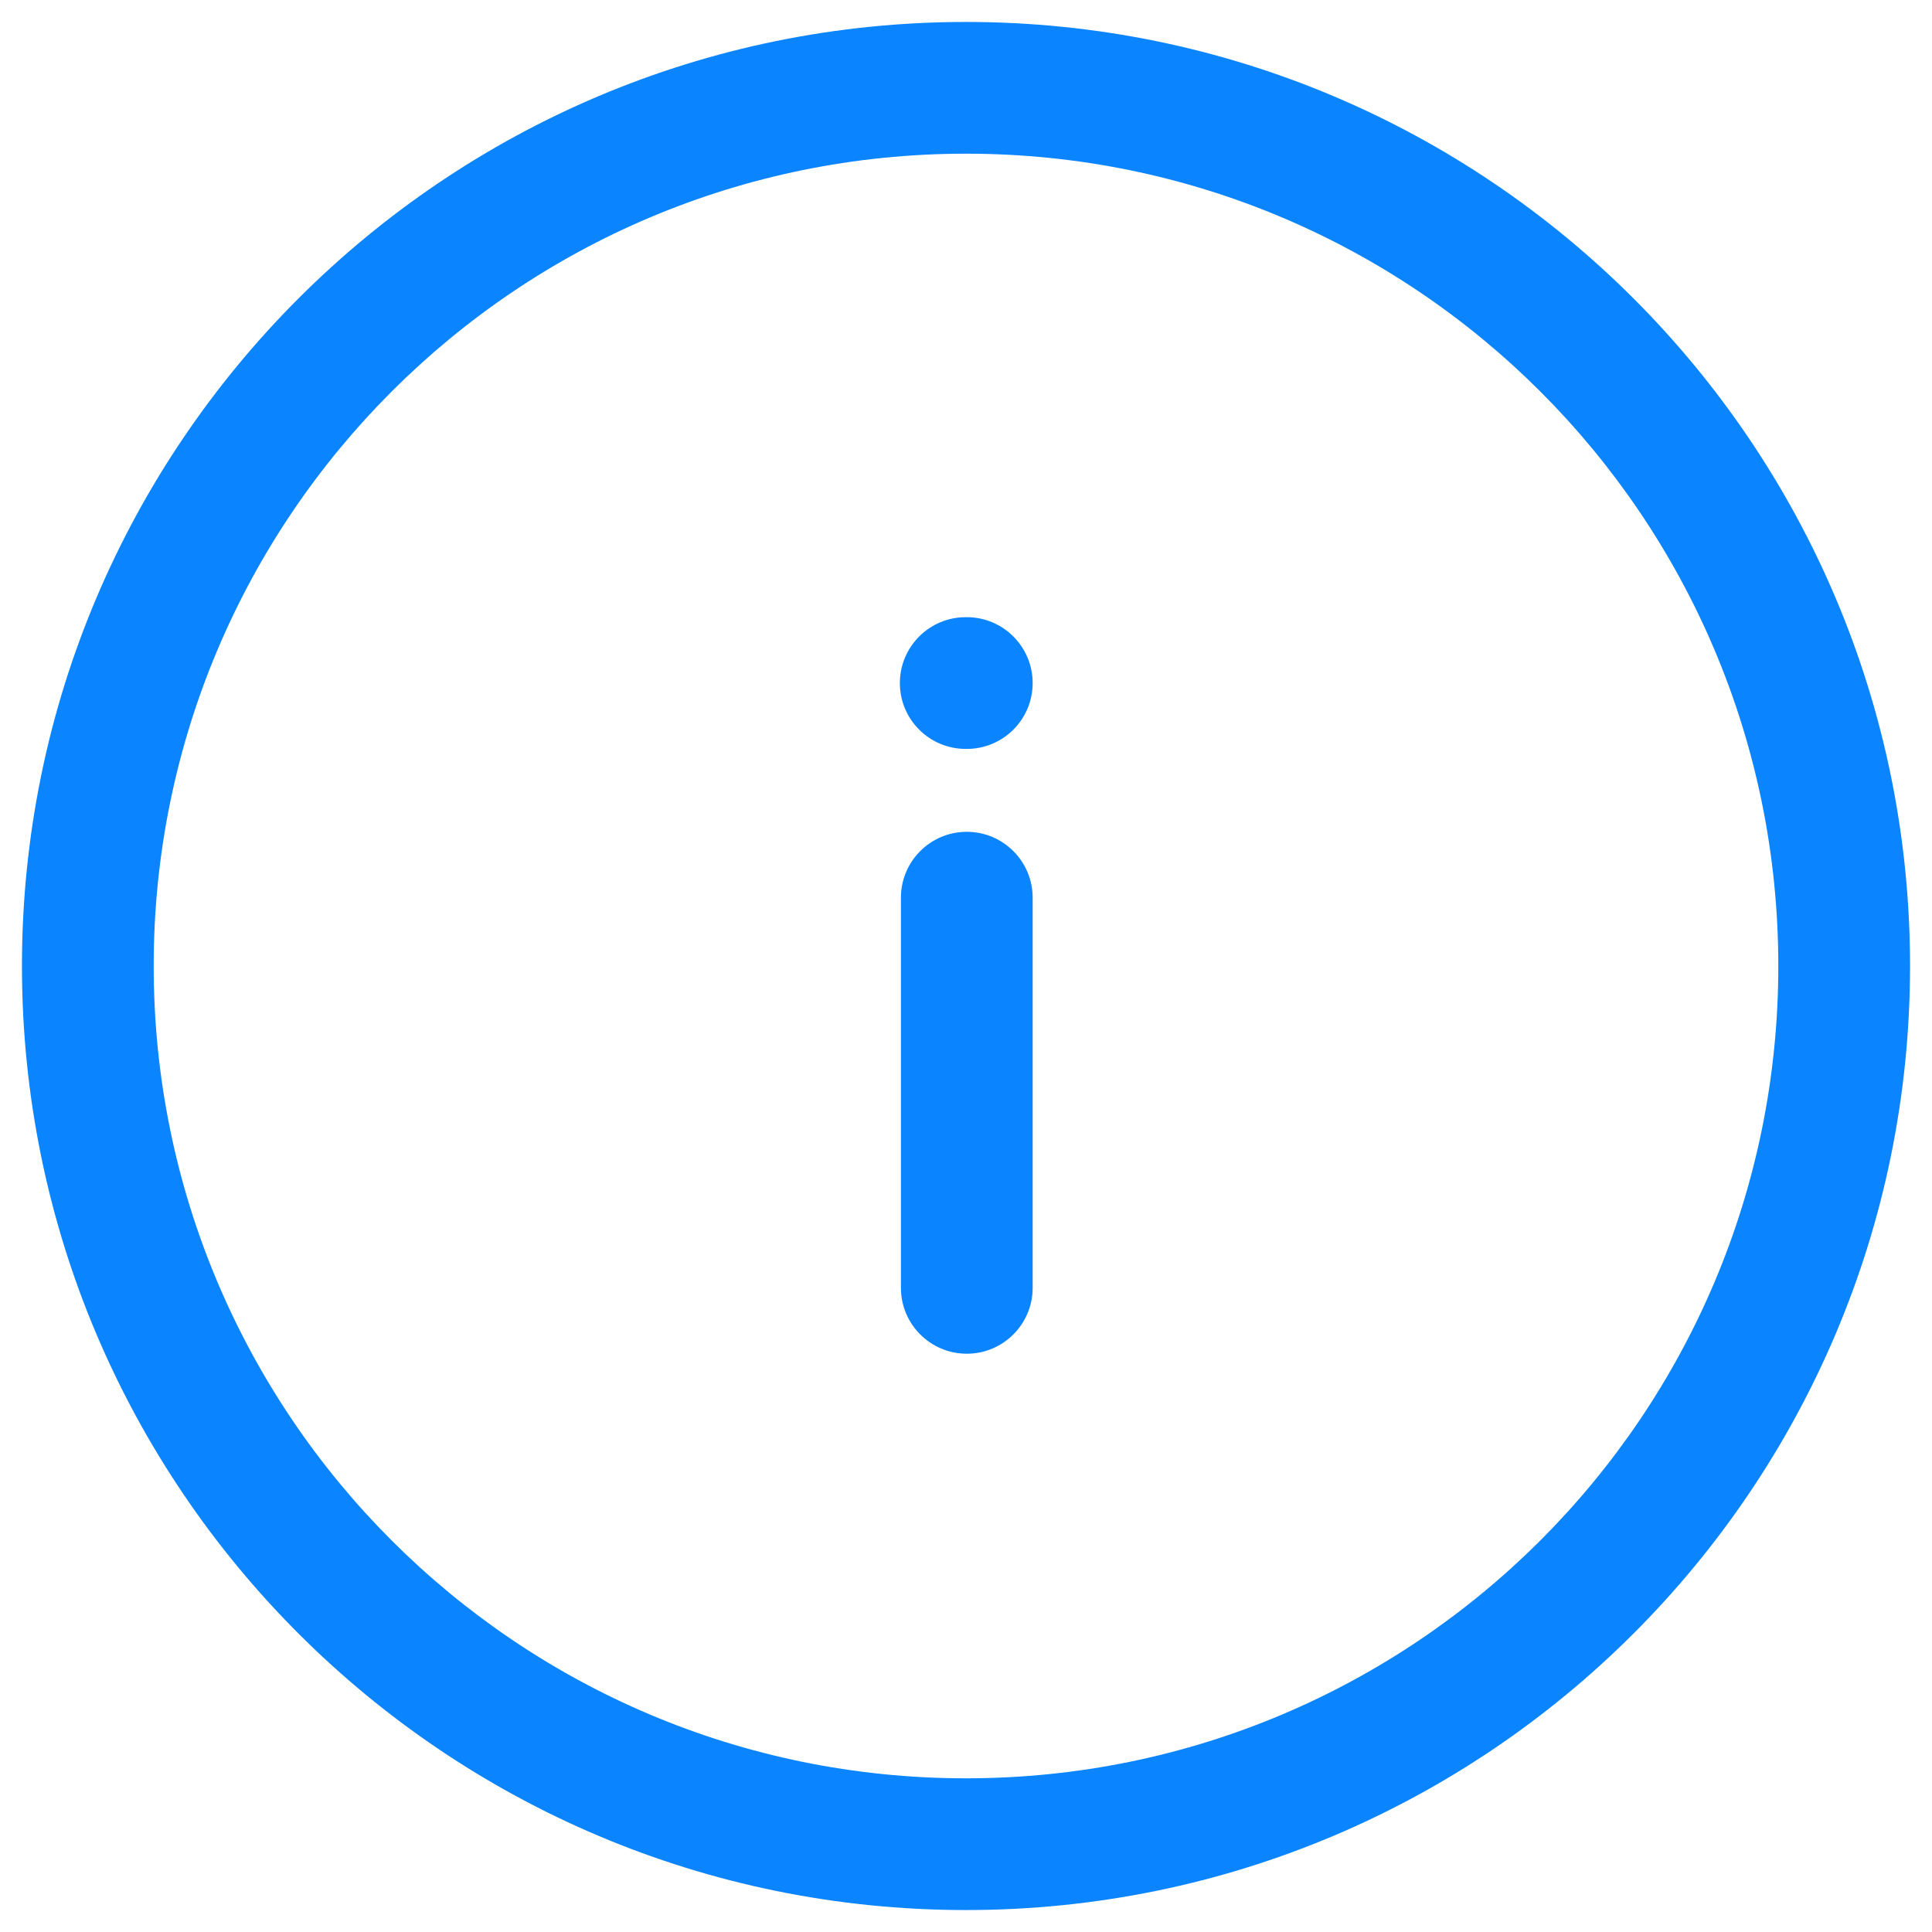 <svg width="22" height="22" viewBox="0 0 22 22" fill="none" xmlns="http://www.w3.org/2000/svg">
<path fill-rule="evenodd" clip-rule="evenodd" d="M11 1.75C5.891 1.75 1.75 5.891 1.75 11C1.75 16.109 5.891 20.25 11 20.25C16.109 20.25 20.25 16.109 20.25 11C20.25 5.891 16.109 1.75 11 1.75ZM0.25 11C0.25 5.063 5.063 0.25 11 0.25C16.937 0.25 21.75 5.063 21.75 11C21.75 16.937 16.937 21.75 11 21.75C5.063 21.75 0.25 16.937 0.25 11ZM10.247 7.778C10.247 7.364 10.583 7.028 10.997 7.028H11.009C11.423 7.028 11.759 7.364 11.759 7.778C11.759 8.193 11.423 8.528 11.009 8.528H10.997C10.583 8.528 10.247 8.193 10.247 7.778ZM11.009 9.472C11.423 9.472 11.759 9.808 11.759 10.222V14.665C11.759 15.079 11.423 15.415 11.009 15.415C10.595 15.415 10.259 15.079 10.259 14.665V10.222C10.259 9.808 10.595 9.472 11.009 9.472Z" fill="#0A84FF"/>
</svg>
